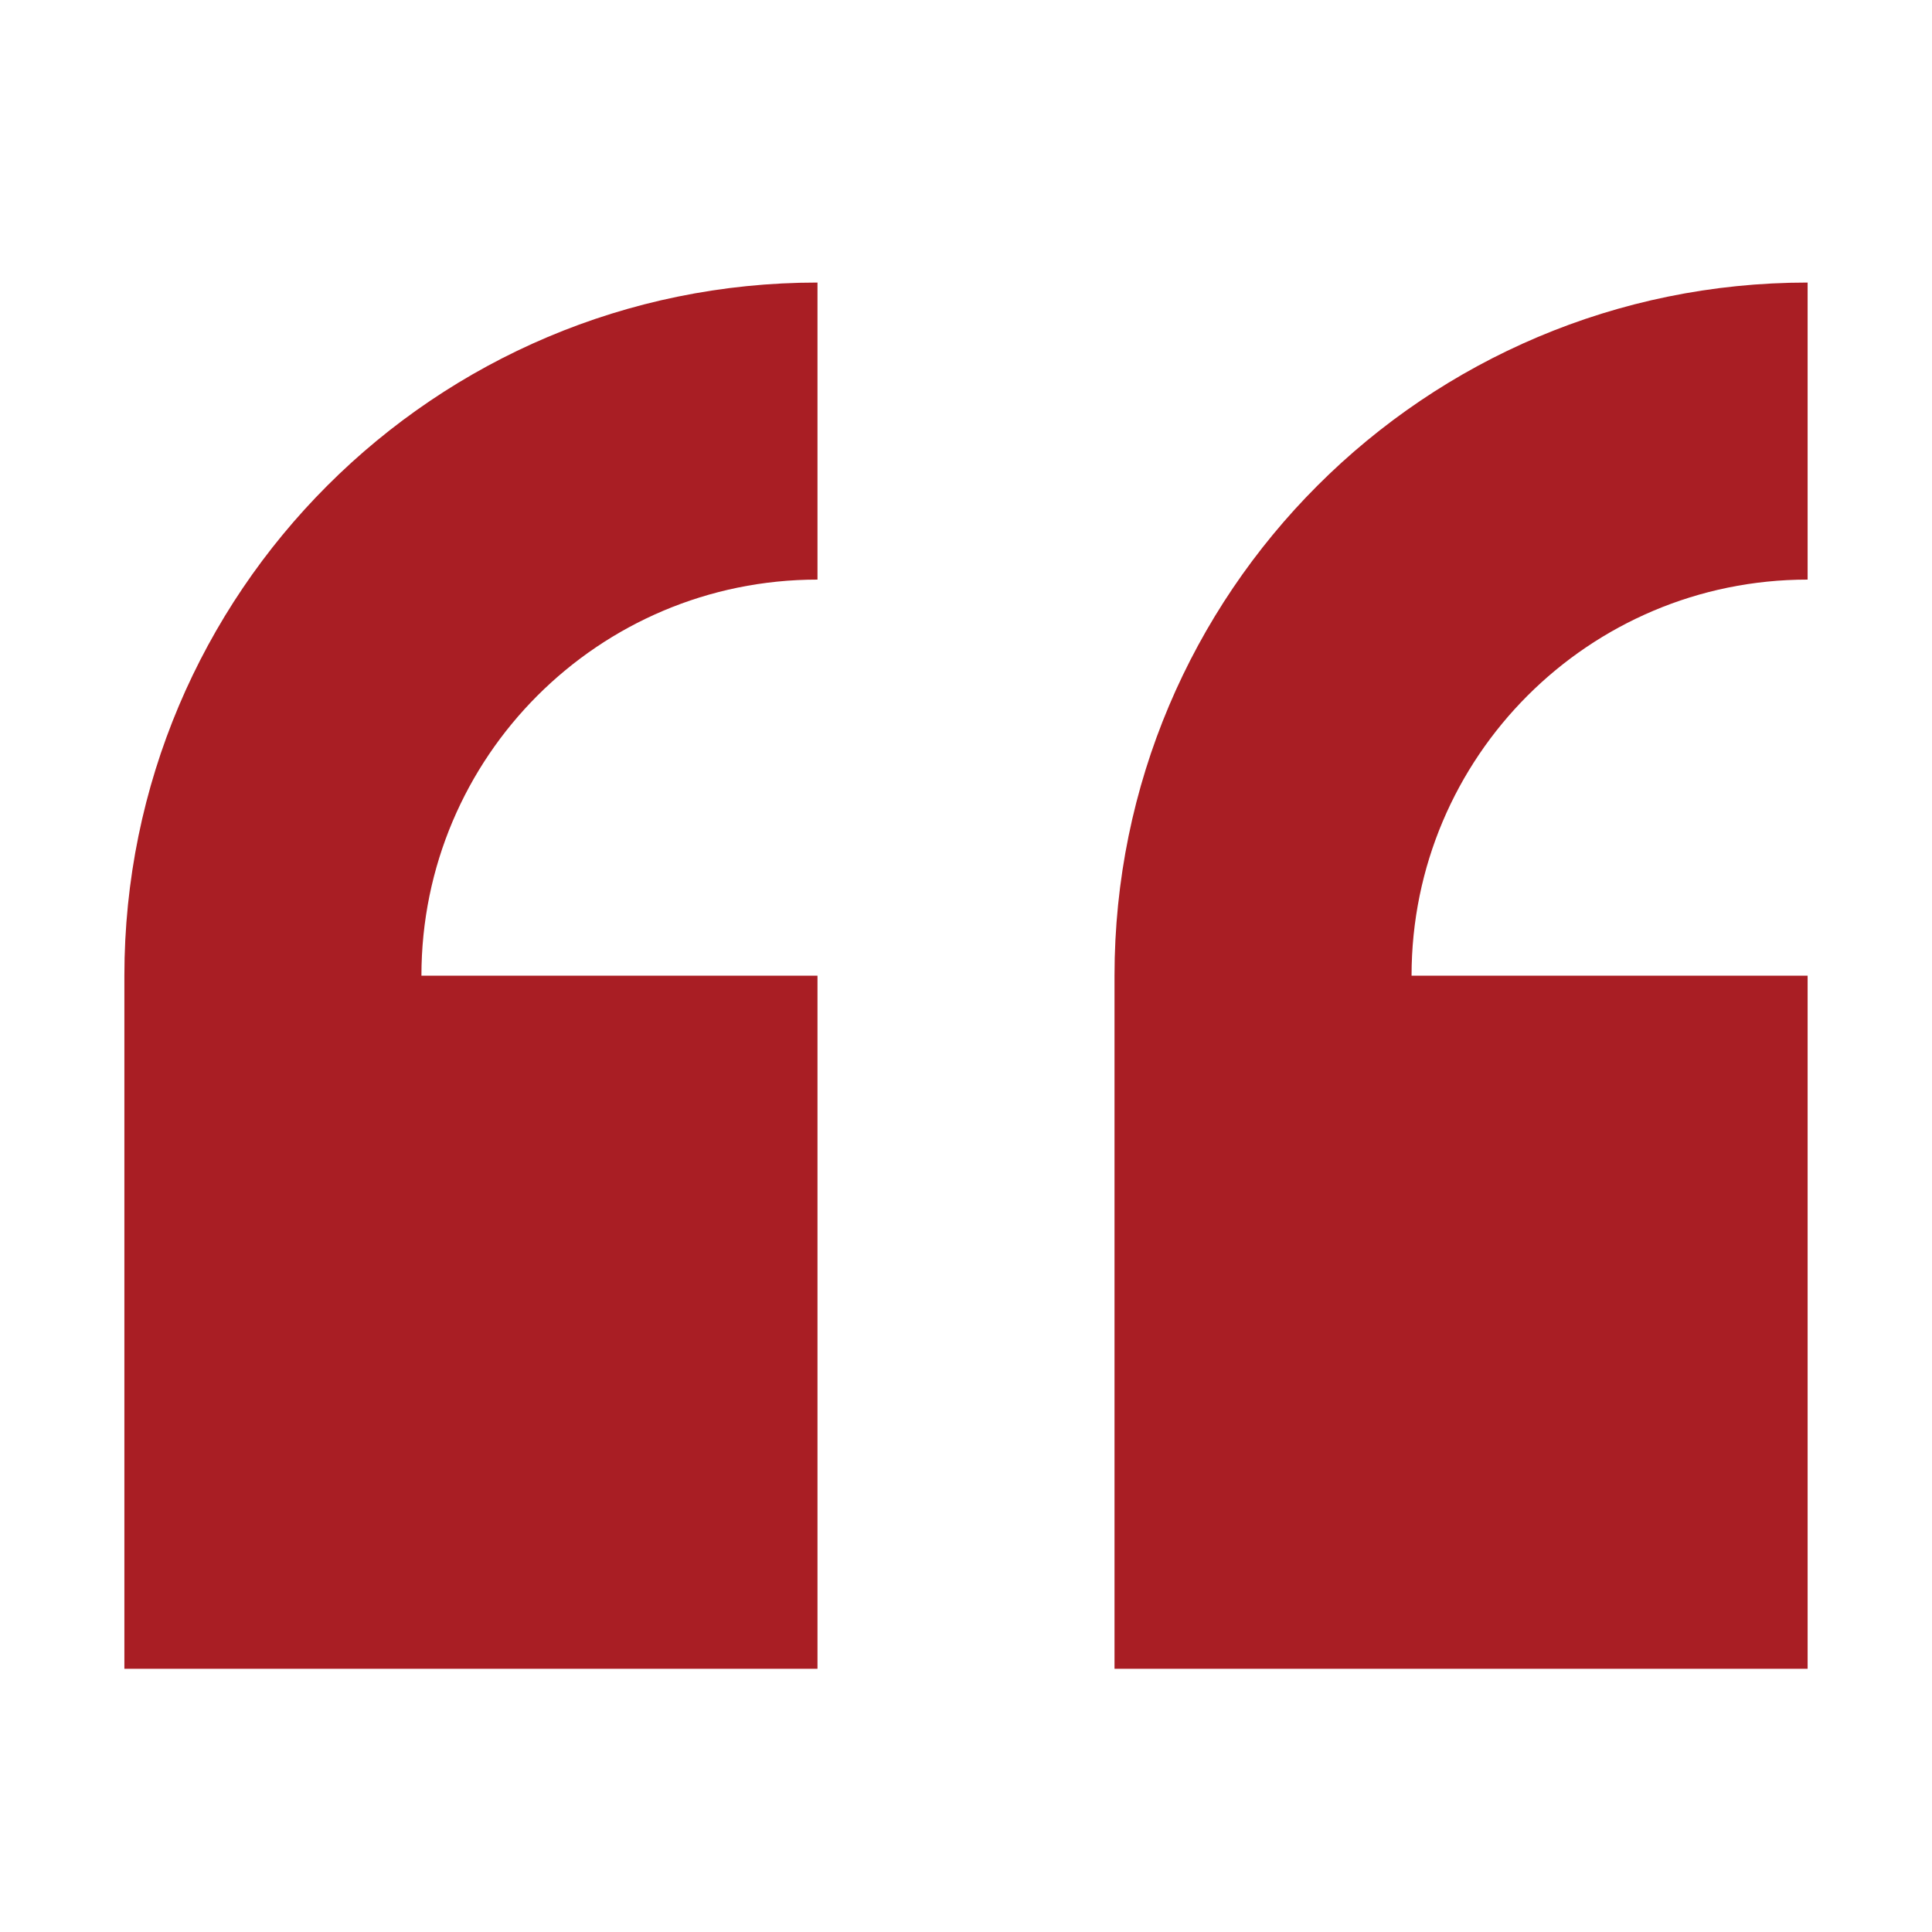 <svg height='100px' width='100px'  fill="#a91e24" xmlns="http://www.w3.org/2000/svg" xmlns:xlink="http://www.w3.org/1999/xlink" version="1.1" x="0px" y="0px" viewBox="0 0 100 100" enable-background="new 0 0 100 100" xml:space="preserve"><g><g><path fill-rule="evenodd" clip-rule="evenodd" d="M6.438,50.5v35.875h35.875V50.5h-20.5c0-11.321,9.179-20.5,20.5-20.5V14.625    C22.498,14.625,6.438,30.686,6.438,50.5z M93.562,30V14.625c-19.814,0-35.875,16.061-35.875,35.875v35.875h35.875V50.5h-20.5    C73.062,39.179,82.241,30,93.562,30z"></path></g></g></svg>